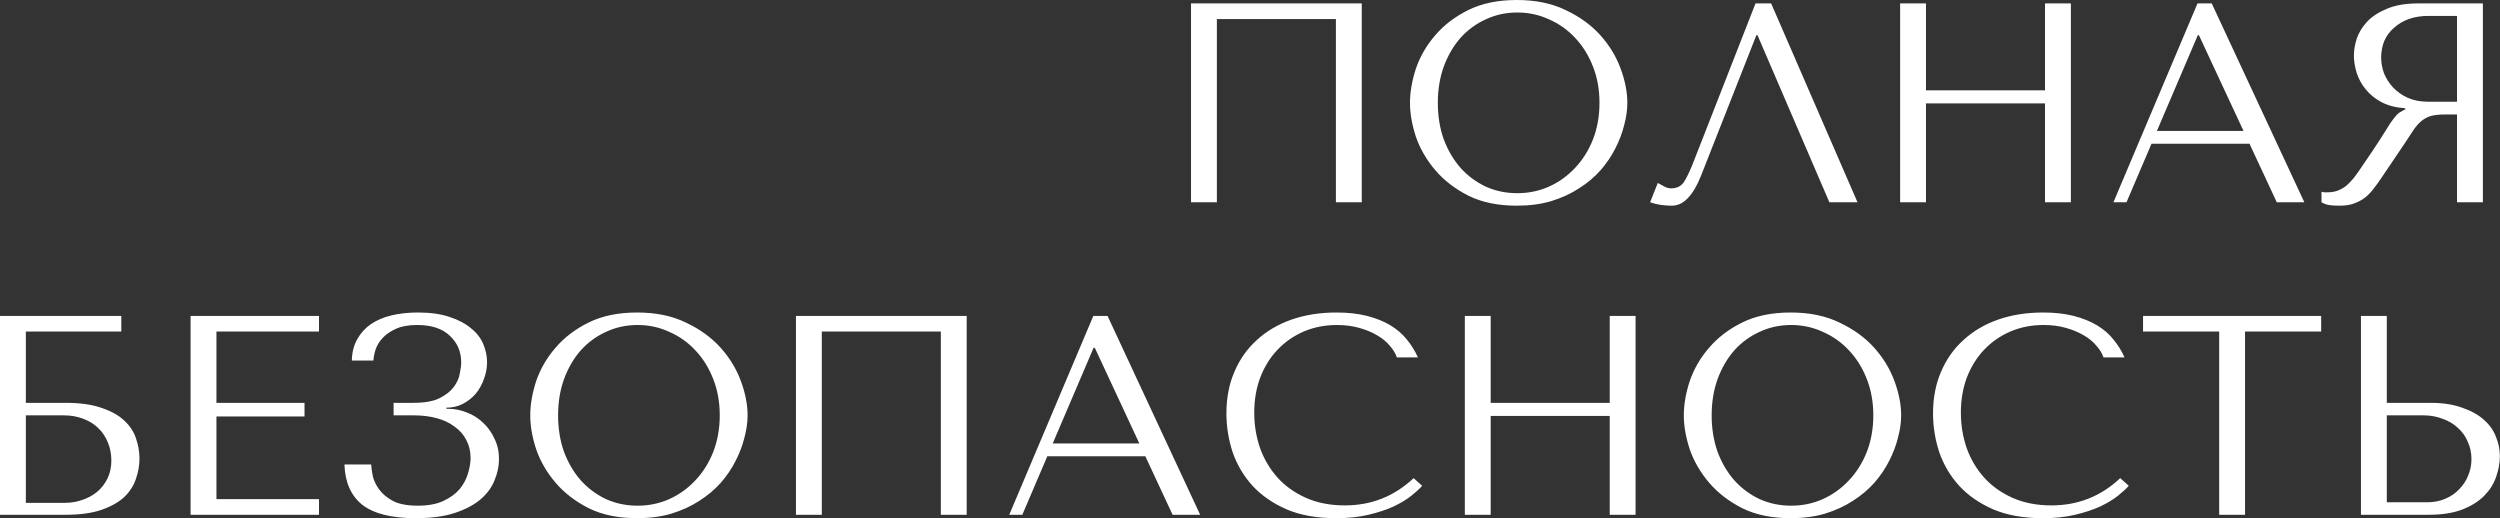 <?xml version="1.0" encoding="UTF-8"?> <svg xmlns="http://www.w3.org/2000/svg" width="352" height="73" viewBox="0 0 352 73" fill="none"><rect x="0" y="0" width="352" height="73" fill="#333333" stroke="none"/><path d="M191.735 0.48V28.48H188.095V2.68H171.335V28.48H167.695V0.48H191.735ZM198.527 14.48C198.527 12.96 198.807 11.347 199.367 9.64C199.954 7.933 200.861 6.373 202.087 4.96C203.314 3.52 204.874 2.333 206.767 1.4C208.661 0.467 210.927 -2.00272e-05 213.567 -2.00272e-05C216.234 -2.00272e-05 218.541 0.48 220.487 1.44C222.461 2.373 224.087 3.56 225.367 5C226.647 6.44 227.594 8.013 228.207 9.72C228.821 11.4 229.127 12.987 229.127 14.48C229.127 15.467 228.981 16.507 228.687 17.6C228.421 18.693 228.007 19.787 227.447 20.88C226.914 21.947 226.221 22.973 225.367 23.96C224.514 24.92 223.501 25.773 222.327 26.52C221.181 27.267 219.874 27.867 218.407 28.32C216.967 28.747 215.354 28.96 213.567 28.96C210.927 28.96 208.661 28.493 206.767 27.56C204.874 26.6 203.314 25.4 202.087 23.96C200.861 22.52 199.954 20.96 199.367 19.28C198.807 17.573 198.527 15.973 198.527 14.48ZM202.447 14.48C202.447 16.347 202.727 18.067 203.287 19.64C203.874 21.187 204.661 22.52 205.647 23.64C206.661 24.76 207.847 25.64 209.207 26.28C210.567 26.893 212.047 27.2 213.647 27.2C215.221 27.2 216.701 26.893 218.087 26.28C219.501 25.64 220.727 24.76 221.767 23.64C222.834 22.52 223.674 21.187 224.287 19.64C224.901 18.067 225.207 16.347 225.207 14.48C225.207 12.613 224.901 10.907 224.287 9.36C223.674 7.787 222.834 6.44 221.767 5.32C220.727 4.2 219.501 3.333 218.087 2.72C216.701 2.08 215.221 1.76 213.647 1.76C212.047 1.76 210.567 2.08 209.207 2.72C207.847 3.333 206.661 4.2 205.647 5.32C204.661 6.44 203.874 7.787 203.287 9.36C202.727 10.907 202.447 12.613 202.447 14.48ZM249.377 0.48L261.537 28.48H257.577L247.457 4.96H247.297L239.497 24.76C238.963 26.12 238.35 27.16 237.657 27.88C236.99 28.6 236.23 28.96 235.377 28.96C234.843 28.96 234.31 28.92 233.777 28.84C233.27 28.76 232.79 28.64 232.337 28.48L233.417 25.76C233.683 25.893 233.977 26.053 234.297 26.24C234.617 26.427 234.95 26.52 235.297 26.52C236.177 26.52 236.817 26.16 237.217 25.44C237.643 24.72 238.083 23.76 238.537 22.56L247.177 0.48H249.377ZM271.178 14.56V28.48H267.538V0.48H271.178V12.72H287.938V0.48H291.578V28.48H287.938V14.56H271.178ZM316.731 20.24H302.931L299.411 28.48H297.571L309.411 0.48H311.411L324.451 28.48H320.571L316.731 20.24ZM315.891 18.44L309.611 4.96H309.451L303.691 18.44H315.891ZM349.588 0.48V28.48H345.948V16.12H344.188C343.441 16.12 342.815 16.187 342.308 16.32C341.828 16.453 341.388 16.68 340.988 17C340.588 17.32 340.215 17.733 339.868 18.24C339.521 18.747 339.108 19.373 338.628 20.12L335.468 24.8C335.068 25.413 334.668 25.973 334.268 26.48C333.895 26.987 333.481 27.427 333.028 27.8C332.575 28.147 332.055 28.427 331.468 28.64C330.908 28.853 330.228 28.96 329.428 28.96C328.841 28.96 328.361 28.933 327.988 28.88C327.615 28.827 327.241 28.693 326.868 28.48V27C327.001 27.027 327.135 27.053 327.268 27.08C327.401 27.08 327.535 27.08 327.668 27.08C328.228 27.08 328.721 27 329.148 26.84C329.575 26.68 329.975 26.453 330.348 26.16C330.721 25.84 331.081 25.467 331.428 25.04C331.775 24.587 332.135 24.08 332.508 23.52C333.628 21.893 334.495 20.6 335.108 19.64C335.721 18.653 336.201 17.893 336.548 17.36C336.921 16.827 337.215 16.44 337.428 16.2C337.668 15.96 337.948 15.76 338.268 15.6L338.668 15.4V15.24C337.388 15.16 336.281 14.88 335.348 14.4C334.441 13.92 333.695 13.32 333.108 12.6C332.521 11.88 332.095 11.107 331.828 10.28C331.561 9.427 331.428 8.6 331.428 7.8C331.428 7.08 331.561 6.293 331.828 5.44C332.121 4.587 332.601 3.8 333.268 3.08C333.961 2.333 334.895 1.72 336.068 1.24C337.241 0.733 338.721 0.48 340.508 0.48H349.588ZM345.948 2.24H341.908C340.895 2.24 339.975 2.387 339.148 2.68C338.348 2.973 337.655 3.387 337.068 3.92C336.481 4.427 336.028 5.04 335.708 5.76C335.415 6.48 335.268 7.267 335.268 8.12C335.268 8.84 335.401 9.573 335.668 10.32C335.961 11.04 336.388 11.707 336.948 12.32C337.508 12.907 338.188 13.387 338.988 13.76C339.815 14.133 340.761 14.32 341.828 14.32H345.948V2.24ZM3.639 46.68V56.72H9.199C11.279 56.72 12.986 56.96 14.319 57.44C15.679 57.893 16.746 58.493 17.519 59.24C18.319 59.987 18.866 60.827 19.159 61.76C19.479 62.693 19.639 63.627 19.639 64.56C19.639 65.493 19.479 66.427 19.159 67.36C18.866 68.293 18.333 69.147 17.559 69.92C16.786 70.667 15.719 71.28 14.359 71.76C13.026 72.24 11.306 72.48 9.199 72.48H-0.001V44.48H17.079V46.68H3.639ZM3.639 70.8H9.159C9.986 70.8 10.786 70.667 11.559 70.4C12.359 70.133 13.053 69.76 13.639 69.28C14.253 68.773 14.746 68.147 15.119 67.4C15.493 66.653 15.679 65.8 15.679 64.84C15.679 63.933 15.519 63.093 15.199 62.32C14.879 61.52 14.426 60.84 13.839 60.28C13.279 59.72 12.573 59.28 11.719 58.96C10.893 58.64 9.959 58.48 8.919 58.48H3.639V70.8ZM26.835 44.48H44.915V46.68H30.475V56.72H42.875V58.64H30.475V70.28H44.915V72.48H26.835V44.48ZM58.738 45.76C57.538 45.76 56.551 45.933 55.778 46.28C55.004 46.627 54.378 47.053 53.898 47.56C53.444 48.04 53.111 48.573 52.898 49.16C52.711 49.747 52.604 50.28 52.578 50.76H49.538C49.564 49.613 49.818 48.613 50.298 47.76C50.778 46.907 51.418 46.2 52.218 45.64C53.044 45.08 54.018 44.667 55.138 44.4C56.258 44.133 57.498 44 58.858 44C60.618 44 62.111 44.213 63.338 44.64C64.564 45.04 65.564 45.573 66.338 46.24C67.138 46.88 67.711 47.627 68.058 48.48C68.404 49.307 68.578 50.147 68.578 51C68.578 51.8 68.431 52.587 68.138 53.36C67.871 54.133 67.484 54.827 66.978 55.44C66.471 56.027 65.858 56.507 65.138 56.88C64.444 57.227 63.684 57.4 62.858 57.4V57.56H63.138C64.018 57.56 64.884 57.733 65.738 58.08C66.591 58.4 67.351 58.88 68.018 59.52C68.684 60.133 69.218 60.88 69.618 61.76C70.044 62.613 70.258 63.573 70.258 64.64C70.258 65.6 70.058 66.573 69.658 67.56C69.284 68.547 68.644 69.44 67.738 70.24C66.831 71.04 65.618 71.693 64.098 72.2C62.604 72.707 60.751 72.96 58.538 72.96C55.151 72.96 52.644 72.333 51.018 71.08C49.418 69.8 48.578 67.907 48.498 65.4H52.258C52.284 65.853 52.364 66.413 52.498 67.08C52.658 67.72 52.964 68.347 53.418 68.96C53.871 69.573 54.524 70.107 55.378 70.56C56.231 70.987 57.378 71.2 58.818 71.2C60.284 71.2 61.498 70.973 62.458 70.52C63.418 70.067 64.178 69.507 64.738 68.84C65.298 68.147 65.684 67.413 65.898 66.64C66.138 65.84 66.258 65.12 66.258 64.48C66.258 63.547 66.058 62.707 65.658 61.96C65.284 61.213 64.738 60.587 64.018 60.08C63.324 59.547 62.484 59.147 61.498 58.88C60.511 58.613 59.418 58.48 58.218 58.48H55.418V56.72H58.218C59.764 56.72 60.978 56.507 61.858 56.08C62.764 55.627 63.444 55.093 63.898 54.48C64.351 53.867 64.631 53.24 64.738 52.6C64.871 51.96 64.938 51.44 64.938 51.04C64.938 49.52 64.404 48.267 63.338 47.28C62.298 46.267 60.764 45.76 58.738 45.76ZM74.66 58.48C74.66 56.96 74.94 55.347 75.5 53.64C76.087 51.933 76.993 50.373 78.22 48.96C79.447 47.52 81.007 46.333 82.9 45.4C84.793 44.467 87.06 44 89.7 44C92.367 44 94.674 44.48 96.62 45.44C98.594 46.373 100.22 47.56 101.5 49C102.78 50.44 103.727 52.013 104.34 53.72C104.953 55.4 105.26 56.987 105.26 58.48C105.26 59.467 105.113 60.507 104.82 61.6C104.553 62.693 104.14 63.787 103.58 64.88C103.047 65.947 102.353 66.973 101.5 67.96C100.647 68.92 99.633 69.773 98.46 70.52C97.314 71.267 96.007 71.867 94.54 72.32C93.1 72.747 91.487 72.96 89.7 72.96C87.06 72.96 84.793 72.493 82.9 71.56C81.007 70.6 79.447 69.4 78.22 67.96C76.993 66.52 76.087 64.96 75.5 63.28C74.94 61.573 74.66 59.973 74.66 58.48ZM78.58 58.48C78.58 60.347 78.86 62.067 79.42 63.64C80.007 65.187 80.793 66.52 81.78 67.64C82.793 68.76 83.98 69.64 85.34 70.28C86.7 70.893 88.18 71.2 89.78 71.2C91.353 71.2 92.834 70.893 94.22 70.28C95.633 69.64 96.86 68.76 97.9 67.64C98.967 66.52 99.807 65.187 100.42 63.64C101.033 62.067 101.34 60.347 101.34 58.48C101.34 56.613 101.033 54.907 100.42 53.36C99.807 51.787 98.967 50.44 97.9 49.32C96.86 48.2 95.633 47.333 94.22 46.72C92.834 46.08 91.353 45.76 89.78 45.76C88.18 45.76 86.7 46.08 85.34 46.72C83.98 47.333 82.793 48.2 81.78 49.32C80.793 50.44 80.007 51.787 79.42 53.36C78.86 54.907 78.58 56.613 78.58 58.48ZM136.11 44.48V72.48H132.47V46.68H115.71V72.48H112.07V44.48H136.11ZM161.262 64.24H147.462L143.942 72.48H142.102L153.942 44.48H155.942L168.982 72.48H165.102L161.262 64.24ZM160.422 62.44L154.142 48.96H153.982L148.222 62.44H160.422ZM199.039 67.32L200.239 68.4C199.893 68.8 199.386 69.267 198.719 69.8C198.053 70.333 197.213 70.84 196.199 71.32C195.213 71.773 194.039 72.16 192.679 72.48C191.346 72.8 189.826 72.96 188.119 72.96C185.426 72.96 183.106 72.547 181.159 71.72C179.213 70.867 177.613 69.76 176.359 68.4C175.106 67.013 174.173 65.44 173.559 63.68C172.973 61.893 172.679 60.067 172.679 58.2C172.679 56.04 173.053 54.093 173.799 52.36C174.546 50.6 175.599 49.107 176.959 47.88C178.319 46.627 179.946 45.667 181.839 45C183.759 44.333 185.879 44 188.199 44C189.799 44 191.226 44.16 192.479 44.48C193.733 44.8 194.826 45.24 195.759 45.8C196.693 46.36 197.466 47.027 198.079 47.8C198.719 48.573 199.239 49.413 199.639 50.32H196.679C196.493 49.76 196.159 49.213 195.679 48.68C195.226 48.12 194.626 47.627 193.879 47.2C193.159 46.773 192.319 46.427 191.359 46.16C190.426 45.893 189.386 45.76 188.239 45.76C186.559 45.76 184.999 46.067 183.559 46.68C182.146 47.293 180.919 48.147 179.879 49.24C178.839 50.333 178.026 51.64 177.439 53.16C176.879 54.653 176.599 56.307 176.599 58.12C176.599 59.827 176.866 61.467 177.399 63.04C177.959 64.613 178.773 66 179.839 67.2C180.906 68.4 182.239 69.36 183.839 70.08C185.439 70.8 187.279 71.16 189.359 71.16C193.093 71.16 196.319 69.88 199.039 67.32ZM209.889 58.56V72.48H206.249V44.48H209.889V56.72H226.649V44.48H230.289V72.48H226.649V58.56H209.889ZM237.082 58.48C237.082 56.96 237.362 55.347 237.922 53.64C238.509 51.933 239.415 50.373 240.642 48.96C241.869 47.52 243.429 46.333 245.322 45.4C247.215 44.467 249.482 44 252.122 44C254.789 44 257.095 44.48 259.042 45.44C261.015 46.373 262.642 47.56 263.922 49C265.202 50.44 266.149 52.013 266.762 53.72C267.375 55.4 267.682 56.987 267.682 58.48C267.682 59.467 267.535 60.507 267.242 61.6C266.975 62.693 266.562 63.787 266.002 64.88C265.469 65.947 264.775 66.973 263.922 67.96C263.069 68.92 262.055 69.773 260.882 70.52C259.735 71.267 258.429 71.867 256.962 72.32C255.522 72.747 253.909 72.96 252.122 72.96C249.482 72.96 247.215 72.493 245.322 71.56C243.429 70.6 241.869 69.4 240.642 67.96C239.415 66.52 238.509 64.96 237.922 63.28C237.362 61.573 237.082 59.973 237.082 58.48ZM241.002 58.48C241.002 60.347 241.282 62.067 241.842 63.64C242.429 65.187 243.215 66.52 244.202 67.64C245.215 68.76 246.402 69.64 247.762 70.28C249.122 70.893 250.602 71.2 252.202 71.2C253.775 71.2 255.255 70.893 256.642 70.28C258.055 69.64 259.282 68.76 260.322 67.64C261.389 66.52 262.229 65.187 262.842 63.64C263.455 62.067 263.762 60.347 263.762 58.48C263.762 56.613 263.455 54.907 262.842 53.36C262.229 51.787 261.389 50.44 260.322 49.32C259.282 48.2 258.055 47.333 256.642 46.72C255.255 46.08 253.775 45.76 252.202 45.76C250.602 45.76 249.122 46.08 247.762 46.72C246.402 47.333 245.215 48.2 244.202 49.32C243.215 50.44 242.429 51.787 241.842 53.36C241.282 54.907 241.002 56.613 241.002 58.48ZM298.531 67.32L299.731 68.4C299.385 68.8 298.878 69.267 298.211 69.8C297.545 70.333 296.705 70.84 295.691 71.32C294.705 71.773 293.531 72.16 292.171 72.48C290.838 72.8 289.318 72.96 287.611 72.96C284.918 72.96 282.598 72.547 280.651 71.72C278.705 70.867 277.105 69.76 275.851 68.4C274.598 67.013 273.665 65.44 273.051 63.68C272.465 61.893 272.171 60.067 272.171 58.2C272.171 56.04 272.545 54.093 273.291 52.36C274.038 50.6 275.091 49.107 276.451 47.88C277.811 46.627 279.438 45.667 281.331 45C283.251 44.333 285.371 44 287.691 44C289.291 44 290.718 44.16 291.971 44.48C293.225 44.8 294.318 45.24 295.251 45.8C296.185 46.36 296.958 47.027 297.571 47.8C298.211 48.573 298.731 49.413 299.131 50.32H296.171C295.985 49.76 295.651 49.213 295.171 48.68C294.718 48.12 294.118 47.627 293.371 47.2C292.651 46.773 291.811 46.427 290.851 46.16C289.918 45.893 288.878 45.76 287.731 45.76C286.051 45.76 284.491 46.067 283.051 46.68C281.638 47.293 280.411 48.147 279.371 49.24C278.331 50.333 277.518 51.64 276.931 53.16C276.371 54.653 276.091 56.307 276.091 58.12C276.091 59.827 276.358 61.467 276.891 63.04C277.451 64.613 278.265 66 279.331 67.2C280.398 68.4 281.731 69.36 283.331 70.08C284.931 70.8 286.771 71.16 288.851 71.16C292.585 71.16 295.811 69.88 298.531 67.32ZM316.101 72.48H312.461V46.68H301.741V44.48H326.821V46.68H316.101V72.48ZM332.421 72.48V44.48H336.061V56.72H342.181C343.941 56.72 345.434 56.947 346.661 57.4C347.914 57.827 348.928 58.387 349.701 59.08C350.501 59.773 351.074 60.573 351.421 61.48C351.794 62.387 351.981 63.293 351.981 64.2C351.981 65.16 351.808 66.133 351.461 67.12C351.141 68.08 350.594 68.96 349.821 69.76C349.048 70.56 348.021 71.213 346.741 71.72C345.461 72.227 343.861 72.48 341.941 72.48H332.421ZM336.061 70.72H341.741C342.674 70.72 343.514 70.56 344.261 70.24C345.034 69.92 345.688 69.48 346.221 68.92C346.781 68.36 347.208 67.72 347.501 67C347.821 66.253 347.981 65.467 347.981 64.64C347.981 63.76 347.808 62.947 347.461 62.2C347.141 61.427 346.674 60.773 346.061 60.24C345.474 59.68 344.754 59.253 343.901 58.96C343.074 58.64 342.168 58.48 341.181 58.48H336.061V70.72Z" fill="white"></path></svg> 